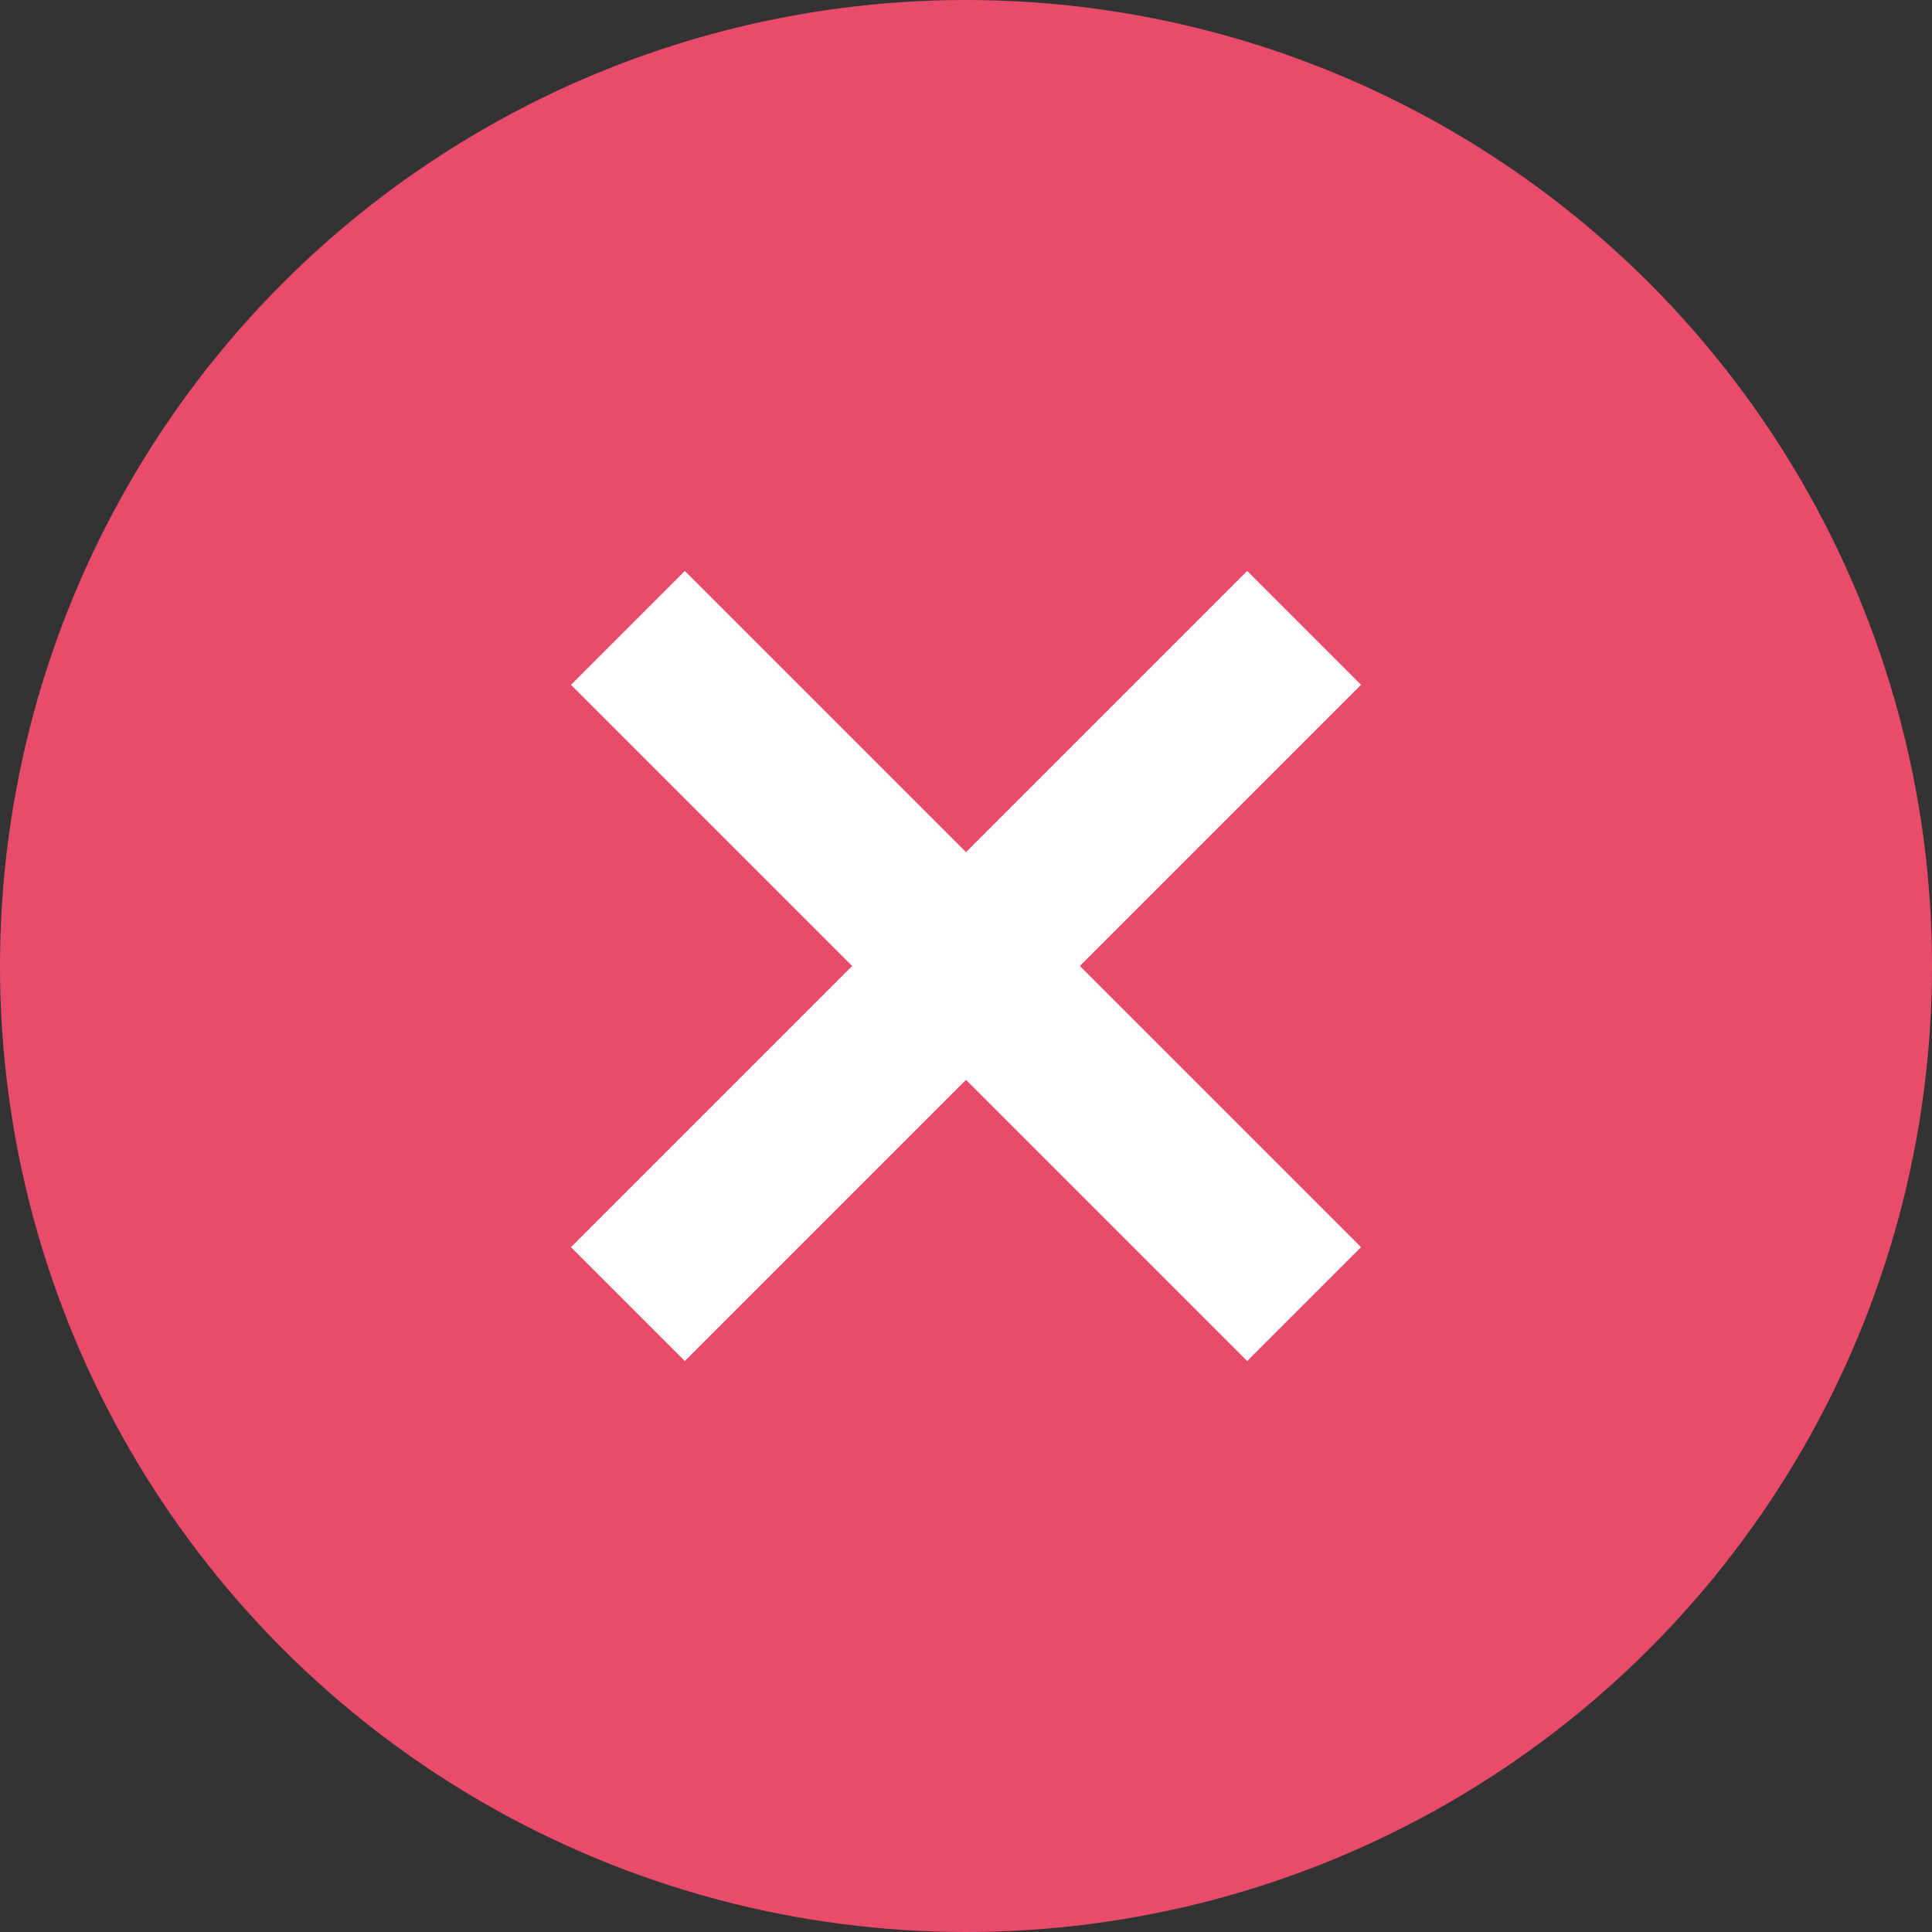 <svg xmlns="http://www.w3.org/2000/svg" width="18" height="18" fill="none"><rect width="100%" height="100%" fill="#333333" stroke="none"/><circle cx="9" cy="9" r="9" fill="#E94C6B"/><path stroke="#fff" stroke-width="1.5" d="m12.15 5.85-6.3 6.3M12.15 12.15l-6.3-6.3"/></svg>